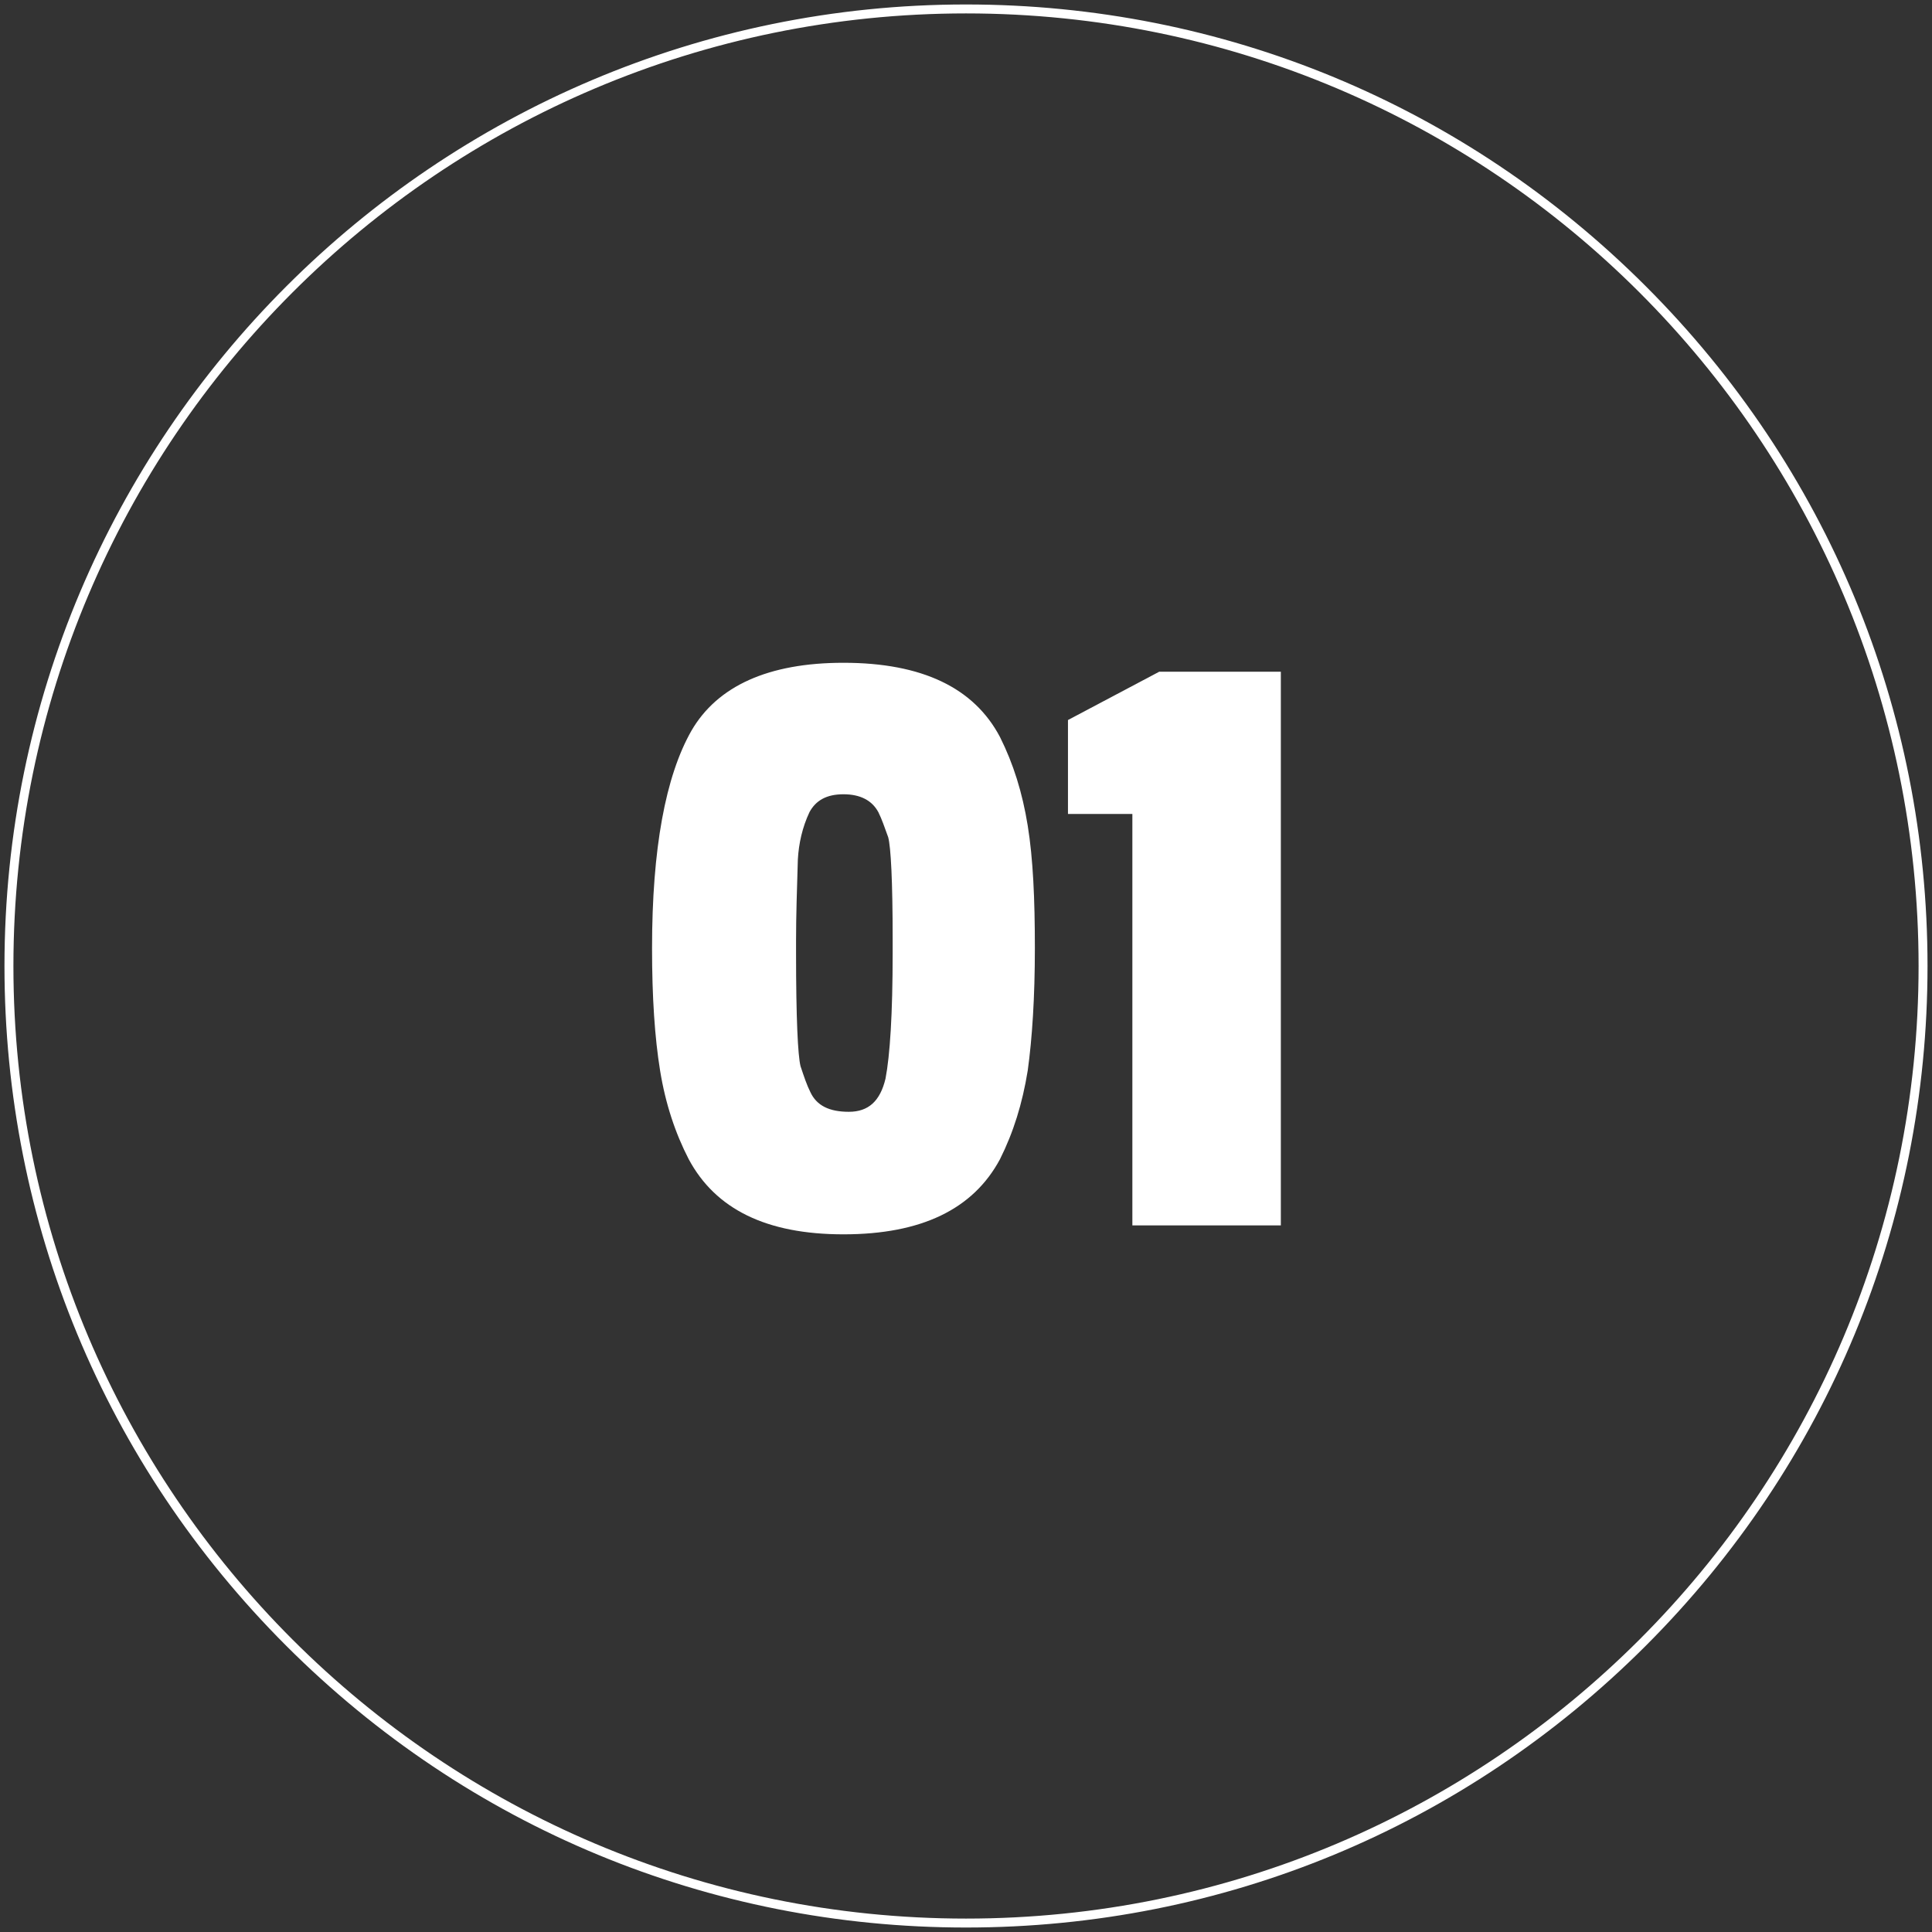<?xml version="1.0" encoding="utf-8"?>
<!-- Generator: Adobe Illustrator 26.1.0, SVG Export Plug-In . SVG Version: 6.00 Build 0)  -->
<svg version="1.1" id="レイヤー_1" xmlns="http://www.w3.org/2000/svg" xmlns:xlink="http://www.w3.org/1999/xlink" x="0px"
	 y="0px" viewBox="0 0 216 216" style="enable-background:new 0 0 216 216;" xml:space="preserve">
<rect x="0" y="0" width="216" height="216" fill="#333333" stroke="none"/>
<style type="text/css">
	.st0{fill:#FFFFFF;}
</style>
<g>
	<g>
		<path class="st0" d="M108,1.5c58.8,0,106.5,47.7,106.5,106.5S166.8,214.5,108,214.5C49.2,214.5,1.5,166.8,1.5,108
			S49.2,1.5,108,1.5 M108,0.5C48.7,0.5,0.5,48.7,0.5,108c0,28.7,11.2,55.7,31.5,76c20.3,20.3,47.3,31.5,76,31.5s55.7-11.2,76-31.5
			c20.3-20.3,31.5-47.3,31.5-76S204.3,52.3,184,32S136.7,0.5,108,0.5L108,0.5z"/>
	</g>
	<g>
		<path class="st0" d="M114.9,92.3c0.6,3.7,0.8,8.2,0.8,13.7c0,5.5-0.3,10.1-0.8,13.7c-0.6,3.7-1.6,6.9-3.1,9.9
			c-3,5.6-8.8,8.4-17.5,8.4c-8.6,0-14.3-2.8-17.3-8.4c-1.5-2.9-2.6-6.2-3.2-9.9s-0.9-8.2-0.9-13.7c0-11.1,1.5-19.2,4.4-24.3
			c2.9-5,8.6-7.6,17-7.6c8.8,0,14.6,2.8,17.5,8.3C113.3,85.4,114.3,88.6,114.9,92.3z M99.8,106.5V105c0-6.5-0.2-10.3-0.5-11.4
			c-0.4-1.1-0.7-2-1.1-2.8c-0.7-1.3-2-2-3.9-2c-1.9,0-3.1,0.7-3.8,2c-0.8,1.7-1.2,3.5-1.3,5.3c-0.1,3.3-0.2,6.3-0.2,9v1.5
			c0,7.2,0.2,11.4,0.5,12.6c0.4,1.2,0.7,2.1,1.1,2.9c0.7,1.5,2.1,2.2,4.3,2.2c2.2,0,3.5-1.2,4.1-3.7C99.5,118,99.8,113.4,99.8,106.5
			z"/>
		<path class="st0" d="M143.2,137h-16.6V91h-7.2V80.5l10.2-5.4h13.6V137z"/>
	</g>
</g>
</svg>
